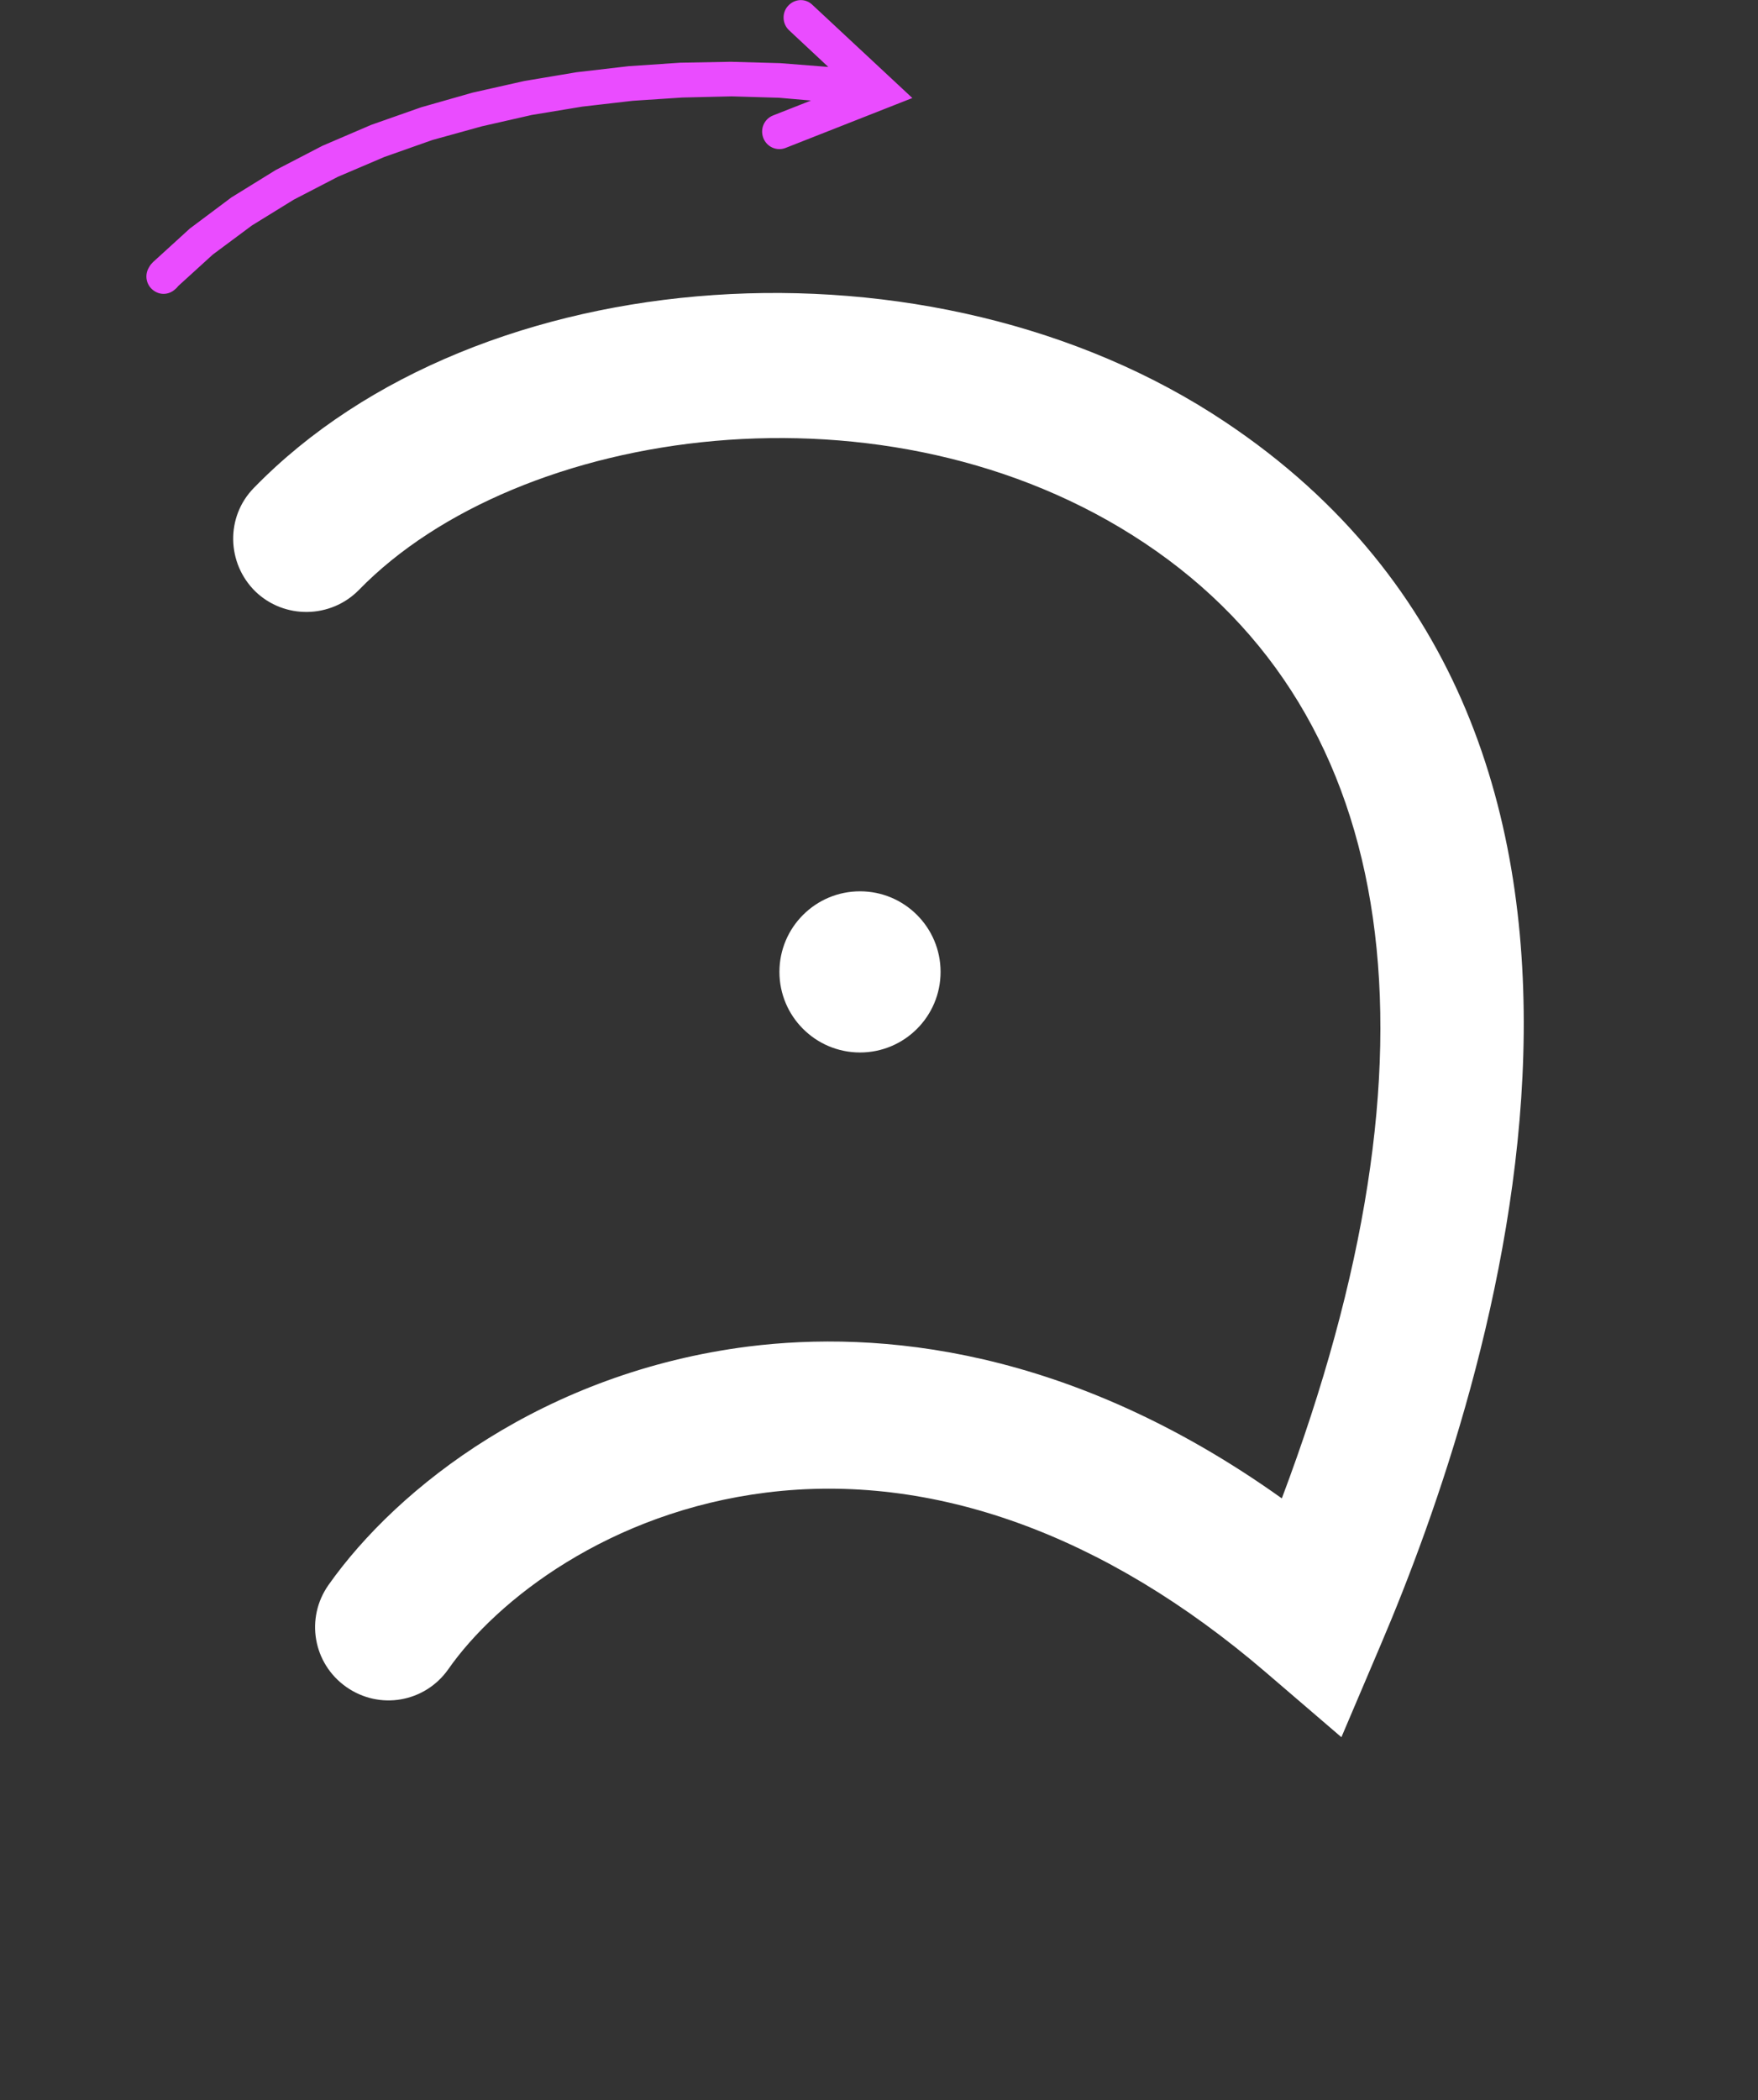 <svg width="36" height="43" viewBox="0 0 36 43" fill="none" xmlns="http://www.w3.org/2000/svg">
<rect x="0" y="0" width="36" height="43" fill="#333333" stroke="none"/>
<path d="M27.469 35.57L25.919 34.24C22.619 31.41 19.089 30.14 15.699 30.56C12.479 30.96 10.169 32.76 9.179 34.18C8.699 34.86 7.769 35.02 7.089 34.54C6.409 34.06 6.249 33.13 6.729 32.45C8.149 30.44 11.149 28.1 15.329 27.57C17.969 27.24 21.889 27.57 26.249 30.68C29.689 21.55 28.719 14.64 23.439 11.12C18.179 7.61 10.609 8.73 7.349 12.08C6.769 12.67 5.819 12.68 5.229 12.11C4.639 11.53 4.619 10.58 5.199 9.99C9.789 5.27 19.089 4.63 25.089 8.64C34.839 15.14 30.559 28.33 28.269 33.69L27.469 35.57Z" fill="white"/>
<path d="M17.611 21.55C18.522 21.55 19.261 20.811 19.261 19.9C19.261 18.989 18.522 18.25 17.611 18.25C16.7 18.25 15.961 18.989 15.961 19.9C15.961 20.811 16.7 21.55 17.611 21.55Z" fill="white"/>
<path d="M16.637 0.1L18.683 2.007L16.087 3.029C15.908 3.1 15.701 3.01 15.631 2.825C15.56 2.639 15.649 2.435 15.833 2.363L17.902 1.55L17.789 2.144L16.162 0.623C16.016 0.49 16.007 0.261 16.139 0.119C16.275 -0.029 16.496 -0.038 16.637 0.1ZM3.06 5.464L3.074 5.445L3.653 5.849L3.639 5.868H3.634C3.521 6.025 3.314 6.063 3.159 5.958C2.999 5.854 2.952 5.644 3.046 5.483L3.06 5.459C3.079 5.426 3.103 5.397 3.131 5.369L3.888 4.679L4.739 4.042L5.647 3.481L6.601 2.986L7.598 2.558L8.624 2.197L9.677 1.897L10.735 1.659L11.807 1.479L12.875 1.355L13.928 1.284L14.963 1.265L15.974 1.293L16.943 1.369L17.869 1.488L18.095 1.531C18.283 1.569 18.41 1.755 18.372 1.95C18.339 2.144 18.151 2.268 17.963 2.235L17.78 2.197L16.886 2.083L15.955 2.002L14.982 1.973L13.975 1.997L12.955 2.064L11.925 2.183L10.89 2.354L9.865 2.587L8.854 2.867L7.871 3.214L6.921 3.619L6.014 4.089L5.158 4.617L4.358 5.212L3.601 5.901L3.672 5.811L3.658 5.835L3.07 5.445L3.084 5.421L3.098 5.407C3.215 5.259 3.422 5.226 3.578 5.335C3.728 5.44 3.775 5.649 3.676 5.811L3.667 5.83C3.568 5.996 3.352 6.053 3.183 5.954C3.018 5.849 2.962 5.63 3.06 5.464Z" fill="#EA4CFF"/>
</svg>